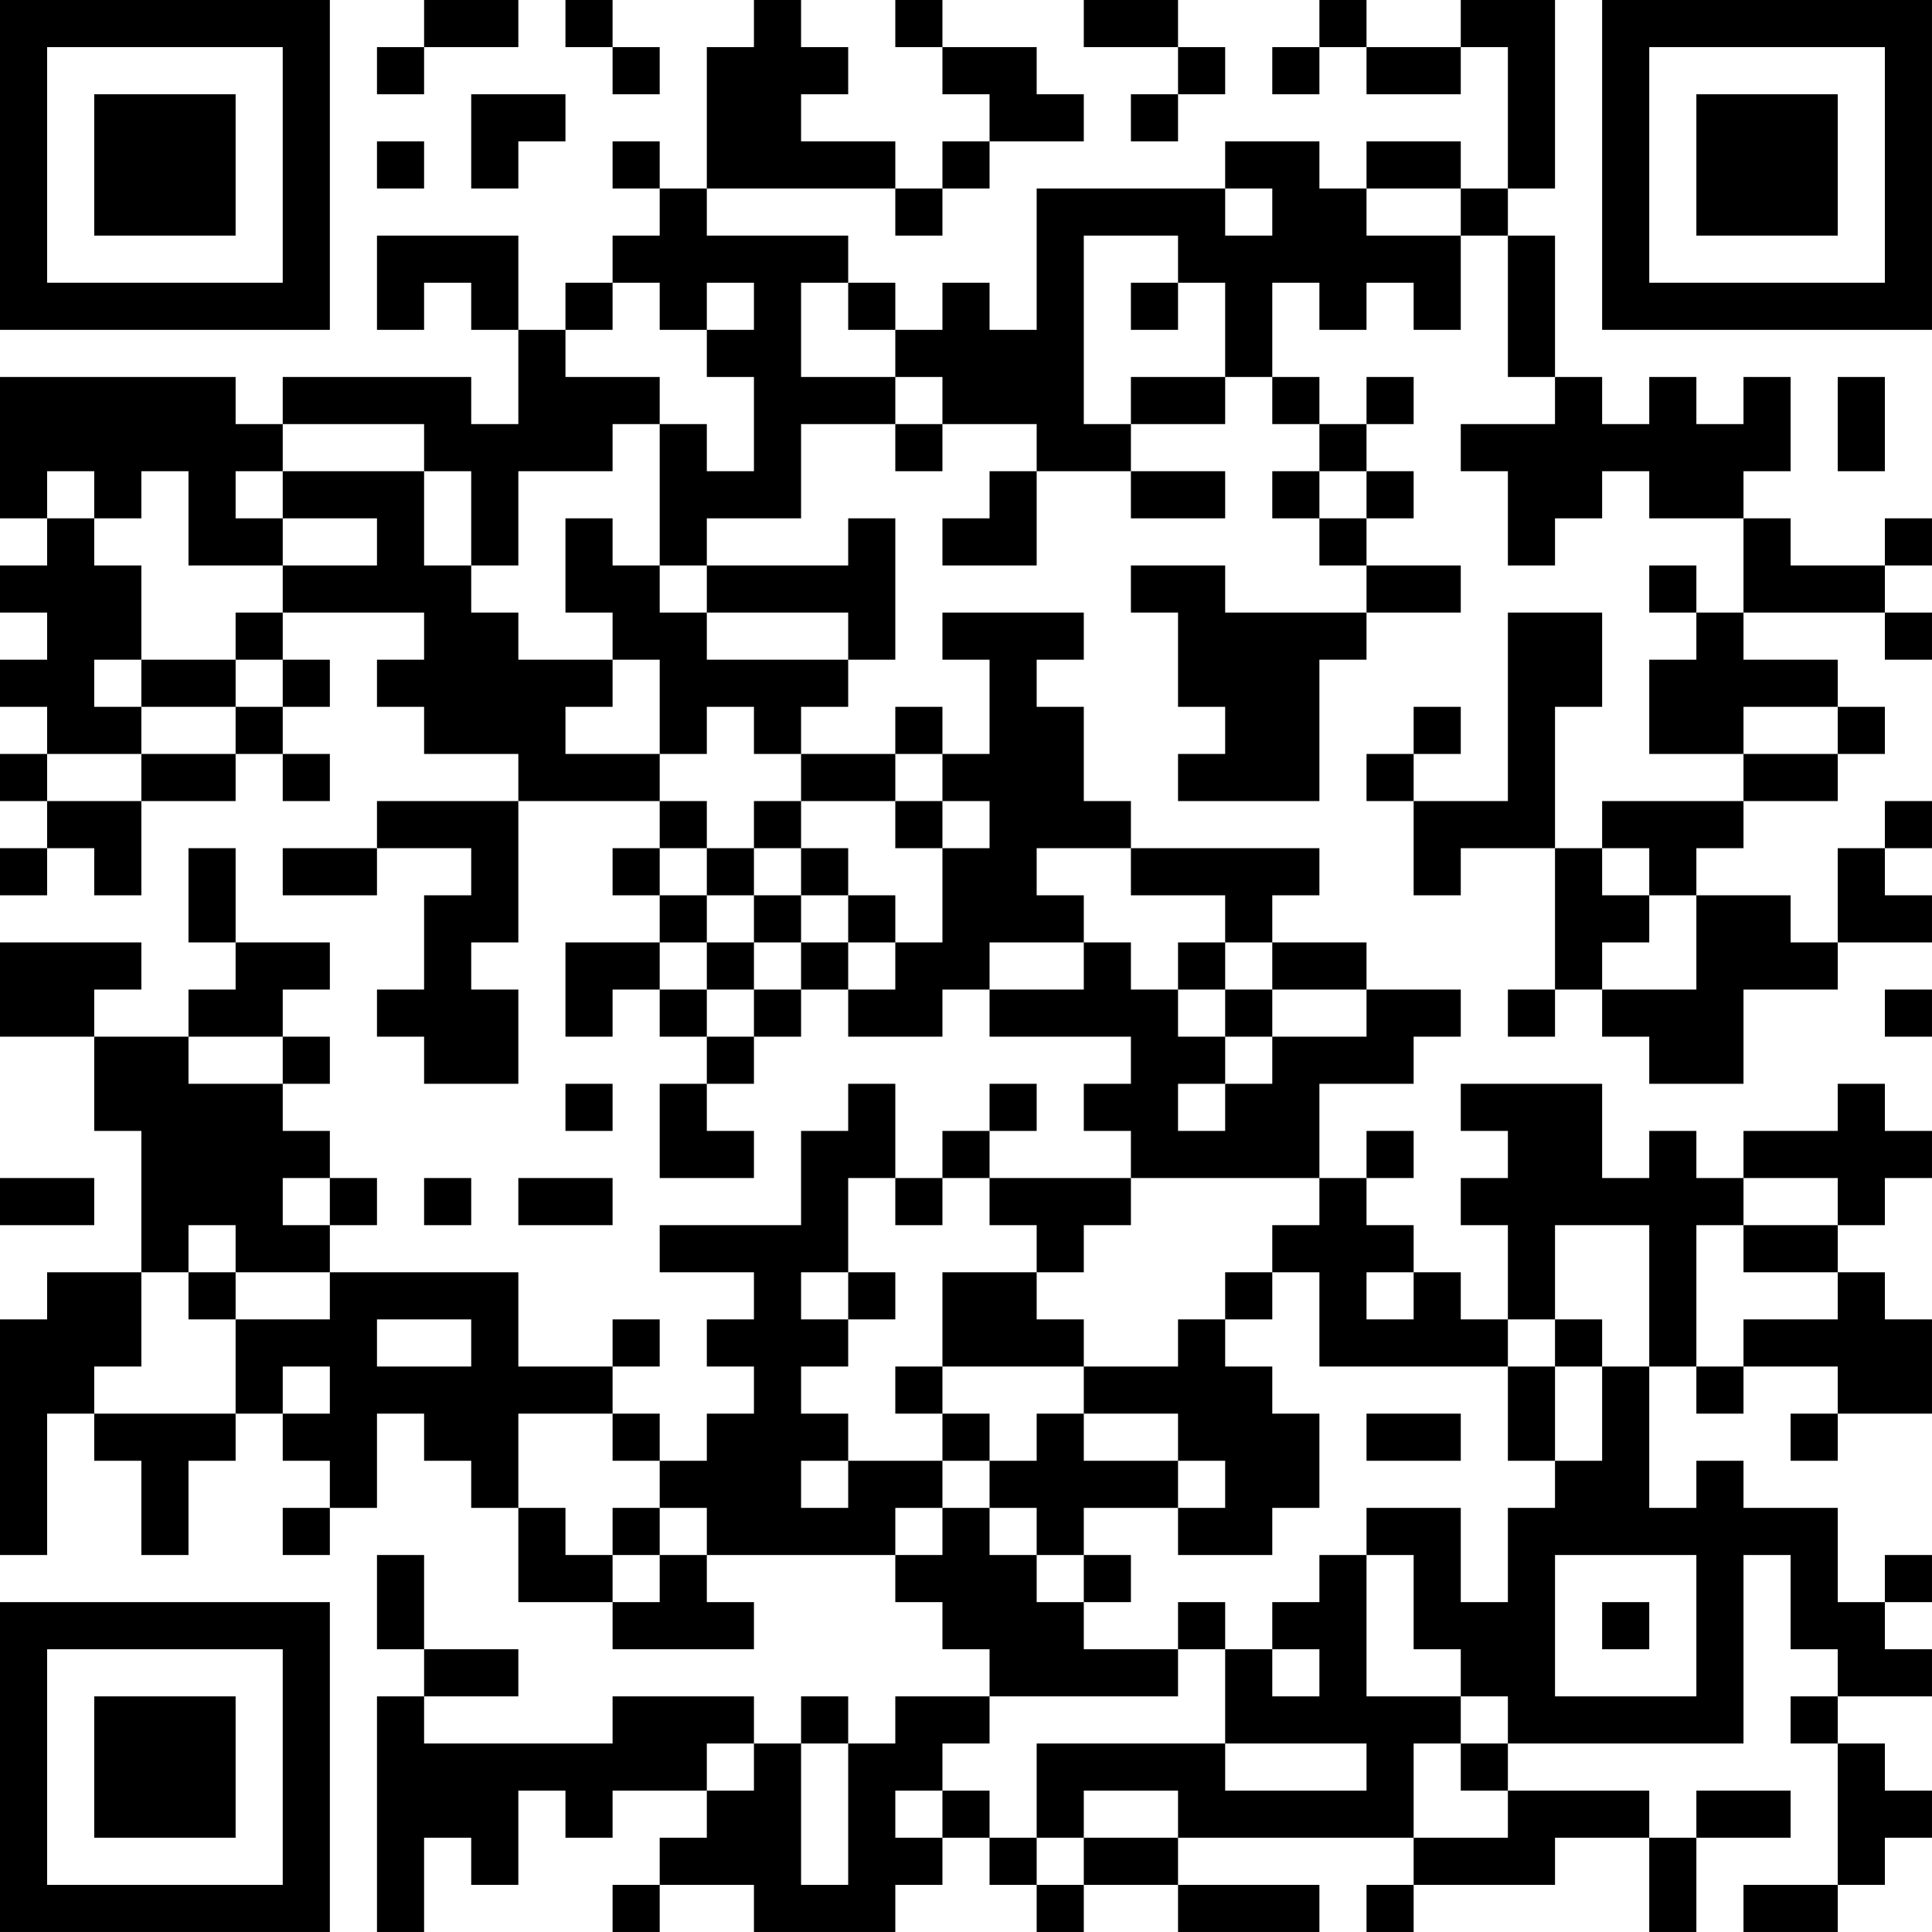 <?xml version="1.0" encoding="UTF-8"?>
<svg xmlns="http://www.w3.org/2000/svg" version="1.1" width="300" height="300" viewBox="0 0 300 300"><rect x="0" y="0" width="300" height="300" fill="#ffffff"/><g transform="scale(7.317)"><g transform="translate(0,0)"><path fill-rule="evenodd" d="M9 0L9 1L8 1L8 2L9 2L9 1L11 1L11 0ZM12 0L12 1L13 1L13 2L14 2L14 1L13 1L13 0ZM16 0L16 1L15 1L15 4L14 4L14 3L13 3L13 4L14 4L14 5L13 5L13 6L12 6L12 7L11 7L11 5L8 5L8 7L9 7L9 6L10 6L10 7L11 7L11 9L10 9L10 8L6 8L6 9L5 9L5 8L0 8L0 11L1 11L1 12L0 12L0 13L1 13L1 14L0 14L0 15L1 15L1 16L0 16L0 17L1 17L1 18L0 18L0 19L1 19L1 18L2 18L2 19L3 19L3 17L5 17L5 16L6 16L6 17L7 17L7 16L6 16L6 15L7 15L7 14L6 14L6 13L9 13L9 14L8 14L8 15L9 15L9 16L11 16L11 17L8 17L8 18L6 18L6 19L8 19L8 18L10 18L10 19L9 19L9 21L8 21L8 22L9 22L9 23L11 23L11 21L10 21L10 20L11 20L11 17L14 17L14 18L13 18L13 19L14 19L14 20L12 20L12 22L13 22L13 21L14 21L14 22L15 22L15 23L14 23L14 25L16 25L16 24L15 24L15 23L16 23L16 22L17 22L17 21L18 21L18 22L20 22L20 21L21 21L21 22L24 22L24 23L23 23L23 24L24 24L24 25L21 25L21 24L22 24L22 23L21 23L21 24L20 24L20 25L19 25L19 23L18 23L18 24L17 24L17 26L14 26L14 27L16 27L16 28L15 28L15 29L16 29L16 30L15 30L15 31L14 31L14 30L13 30L13 29L14 29L14 28L13 28L13 29L11 29L11 27L7 27L7 26L8 26L8 25L7 25L7 24L6 24L6 23L7 23L7 22L6 22L6 21L7 21L7 20L5 20L5 18L4 18L4 20L5 20L5 21L4 21L4 22L2 22L2 21L3 21L3 20L0 20L0 22L2 22L2 24L3 24L3 27L1 27L1 28L0 28L0 33L1 33L1 30L2 30L2 31L3 31L3 33L4 33L4 31L5 31L5 30L6 30L6 31L7 31L7 32L6 32L6 33L7 33L7 32L8 32L8 30L9 30L9 31L10 31L10 32L11 32L11 34L13 34L13 35L16 35L16 34L15 34L15 33L19 33L19 34L20 34L20 35L21 35L21 36L19 36L19 37L18 37L18 36L17 36L17 37L16 37L16 36L13 36L13 37L9 37L9 36L11 36L11 35L9 35L9 33L8 33L8 35L9 35L9 36L8 36L8 41L9 41L9 39L10 39L10 40L11 40L11 38L12 38L12 39L13 39L13 38L15 38L15 39L14 39L14 40L13 40L13 41L14 41L14 40L16 40L16 41L19 41L19 40L20 40L20 39L21 39L21 40L22 40L22 41L23 41L23 40L25 40L25 41L28 41L28 40L25 40L25 39L30 39L30 40L29 40L29 41L30 41L30 40L33 40L33 39L35 39L35 41L36 41L36 39L38 39L38 38L36 38L36 39L35 39L35 38L32 38L32 37L37 37L37 33L38 33L38 35L39 35L39 36L38 36L38 37L39 37L39 40L37 40L37 41L39 41L39 40L40 40L40 39L41 39L41 38L40 38L40 37L39 37L39 36L41 36L41 35L40 35L40 34L41 34L41 33L40 33L40 34L39 34L39 32L37 32L37 31L36 31L36 32L35 32L35 29L36 29L36 30L37 30L37 29L39 29L39 30L38 30L38 31L39 31L39 30L41 30L41 28L40 28L40 27L39 27L39 26L40 26L40 25L41 25L41 24L40 24L40 23L39 23L39 24L37 24L37 25L36 25L36 24L35 24L35 25L34 25L34 23L31 23L31 24L32 24L32 25L31 25L31 26L32 26L32 28L31 28L31 27L30 27L30 26L29 26L29 25L30 25L30 24L29 24L29 25L28 25L28 23L30 23L30 22L31 22L31 21L29 21L29 20L27 20L27 19L28 19L28 18L24 18L24 17L23 17L23 15L22 15L22 14L23 14L23 13L20 13L20 14L21 14L21 16L20 16L20 15L19 15L19 16L17 16L17 15L18 15L18 14L19 14L19 11L18 11L18 12L15 12L15 11L17 11L17 9L19 9L19 10L20 10L20 9L22 9L22 10L21 10L21 11L20 11L20 12L22 12L22 10L24 10L24 11L26 11L26 10L24 10L24 9L26 9L26 8L27 8L27 9L28 9L28 10L27 10L27 11L28 11L28 12L29 12L29 13L26 13L26 12L24 12L24 13L25 13L25 15L26 15L26 16L25 16L25 17L28 17L28 14L29 14L29 13L31 13L31 12L29 12L29 11L30 11L30 10L29 10L29 9L30 9L30 8L29 8L29 9L28 9L28 8L27 8L27 6L28 6L28 7L29 7L29 6L30 6L30 7L31 7L31 5L32 5L32 8L33 8L33 9L31 9L31 10L32 10L32 12L33 12L33 11L34 11L34 10L35 10L35 11L37 11L37 13L36 13L36 12L35 12L35 13L36 13L36 14L35 14L35 16L37 16L37 17L34 17L34 18L33 18L33 15L34 15L34 13L32 13L32 17L30 17L30 16L31 16L31 15L30 15L30 16L29 16L29 17L30 17L30 19L31 19L31 18L33 18L33 21L32 21L32 22L33 22L33 21L34 21L34 22L35 22L35 23L37 23L37 21L39 21L39 20L41 20L41 19L40 19L40 18L41 18L41 17L40 17L40 18L39 18L39 20L38 20L38 19L36 19L36 18L37 18L37 17L39 17L39 16L40 16L40 15L39 15L39 14L37 14L37 13L40 13L40 14L41 14L41 13L40 13L40 12L41 12L41 11L40 11L40 12L38 12L38 11L37 11L37 10L38 10L38 8L37 8L37 9L36 9L36 8L35 8L35 9L34 9L34 8L33 8L33 5L32 5L32 4L33 4L33 0L31 0L31 1L29 1L29 0L28 0L28 1L27 1L27 2L28 2L28 1L29 1L29 2L31 2L31 1L32 1L32 4L31 4L31 3L29 3L29 4L28 4L28 3L26 3L26 4L22 4L22 7L21 7L21 6L20 6L20 7L19 7L19 6L18 6L18 5L15 5L15 4L19 4L19 5L20 5L20 4L21 4L21 3L23 3L23 2L22 2L22 1L20 1L20 0L19 0L19 1L20 1L20 2L21 2L21 3L20 3L20 4L19 4L19 3L17 3L17 2L18 2L18 1L17 1L17 0ZM23 0L23 1L25 1L25 2L24 2L24 3L25 3L25 2L26 2L26 1L25 1L25 0ZM10 2L10 4L11 4L11 3L12 3L12 2ZM8 3L8 4L9 4L9 3ZM26 4L26 5L27 5L27 4ZM29 4L29 5L31 5L31 4ZM23 5L23 9L24 9L24 8L26 8L26 6L25 6L25 5ZM13 6L13 7L12 7L12 8L14 8L14 9L13 9L13 10L11 10L11 12L10 12L10 10L9 10L9 9L6 9L6 10L5 10L5 11L6 11L6 12L4 12L4 10L3 10L3 11L2 11L2 10L1 10L1 11L2 11L2 12L3 12L3 14L2 14L2 15L3 15L3 16L1 16L1 17L3 17L3 16L5 16L5 15L6 15L6 14L5 14L5 13L6 13L6 12L8 12L8 11L6 11L6 10L9 10L9 12L10 12L10 13L11 13L11 14L13 14L13 15L12 15L12 16L14 16L14 17L15 17L15 18L14 18L14 19L15 19L15 20L14 20L14 21L15 21L15 22L16 22L16 21L17 21L17 20L18 20L18 21L19 21L19 20L20 20L20 18L21 18L21 17L20 17L20 16L19 16L19 17L17 17L17 16L16 16L16 15L15 15L15 16L14 16L14 14L13 14L13 13L12 13L12 11L13 11L13 12L14 12L14 13L15 13L15 14L18 14L18 13L15 13L15 12L14 12L14 9L15 9L15 10L16 10L16 8L15 8L15 7L16 7L16 6L15 6L15 7L14 7L14 6ZM17 6L17 8L19 8L19 9L20 9L20 8L19 8L19 7L18 7L18 6ZM24 6L24 7L25 7L25 6ZM39 8L39 10L40 10L40 8ZM28 10L28 11L29 11L29 10ZM3 14L3 15L5 15L5 14ZM37 15L37 16L39 16L39 15ZM16 17L16 18L15 18L15 19L16 19L16 20L15 20L15 21L16 21L16 20L17 20L17 19L18 19L18 20L19 20L19 19L18 19L18 18L17 18L17 17ZM19 17L19 18L20 18L20 17ZM16 18L16 19L17 19L17 18ZM22 18L22 19L23 19L23 20L21 20L21 21L23 21L23 20L24 20L24 21L25 21L25 22L26 22L26 23L25 23L25 24L26 24L26 23L27 23L27 22L29 22L29 21L27 21L27 20L26 20L26 19L24 19L24 18ZM34 18L34 19L35 19L35 20L34 20L34 21L36 21L36 19L35 19L35 18ZM25 20L25 21L26 21L26 22L27 22L27 21L26 21L26 20ZM40 21L40 22L41 22L41 21ZM4 22L4 23L6 23L6 22ZM12 23L12 24L13 24L13 23ZM0 25L0 26L2 26L2 25ZM6 25L6 26L7 26L7 25ZM9 25L9 26L10 26L10 25ZM11 25L11 26L13 26L13 25ZM18 25L18 27L17 27L17 28L18 28L18 29L17 29L17 30L18 30L18 31L17 31L17 32L18 32L18 31L20 31L20 32L19 32L19 33L20 33L20 32L21 32L21 33L22 33L22 34L23 34L23 35L25 35L25 36L21 36L21 37L20 37L20 38L19 38L19 39L20 39L20 38L21 38L21 39L22 39L22 40L23 40L23 39L25 39L25 38L23 38L23 39L22 39L22 37L26 37L26 38L29 38L29 37L26 37L26 35L27 35L27 36L28 36L28 35L27 35L27 34L28 34L28 33L29 33L29 36L31 36L31 37L30 37L30 39L32 39L32 38L31 38L31 37L32 37L32 36L31 36L31 35L30 35L30 33L29 33L29 32L31 32L31 34L32 34L32 32L33 32L33 31L34 31L34 29L35 29L35 26L33 26L33 28L32 28L32 29L28 29L28 27L27 27L27 26L28 26L28 25L24 25L24 26L23 26L23 27L22 27L22 26L21 26L21 25L20 25L20 26L19 26L19 25ZM37 25L37 26L36 26L36 29L37 29L37 28L39 28L39 27L37 27L37 26L39 26L39 25ZM4 26L4 27L3 27L3 29L2 29L2 30L5 30L5 28L7 28L7 27L5 27L5 26ZM4 27L4 28L5 28L5 27ZM18 27L18 28L19 28L19 27ZM20 27L20 29L19 29L19 30L20 30L20 31L21 31L21 32L22 32L22 33L23 33L23 34L24 34L24 33L23 33L23 32L25 32L25 33L27 33L27 32L28 32L28 30L27 30L27 29L26 29L26 28L27 28L27 27L26 27L26 28L25 28L25 29L23 29L23 28L22 28L22 27ZM29 27L29 28L30 28L30 27ZM8 28L8 29L10 29L10 28ZM33 28L33 29L32 29L32 31L33 31L33 29L34 29L34 28ZM6 29L6 30L7 30L7 29ZM20 29L20 30L21 30L21 31L22 31L22 30L23 30L23 31L25 31L25 32L26 32L26 31L25 31L25 30L23 30L23 29ZM11 30L11 32L12 32L12 33L13 33L13 34L14 34L14 33L15 33L15 32L14 32L14 31L13 31L13 30ZM29 30L29 31L31 31L31 30ZM13 32L13 33L14 33L14 32ZM33 33L33 36L36 36L36 33ZM25 34L25 35L26 35L26 34ZM34 34L34 35L35 35L35 34ZM15 37L15 38L16 38L16 37ZM17 37L17 40L18 40L18 37ZM0 0L0 7L7 7L7 0ZM1 1L1 6L6 6L6 1ZM2 2L2 5L5 5L5 2ZM34 0L34 7L41 7L41 0ZM35 1L35 6L40 6L40 1ZM36 2L36 5L39 5L39 2ZM0 34L0 41L7 41L7 34ZM1 35L1 40L6 40L6 35ZM2 36L2 39L5 39L5 36Z" fill="#000000"/></g></g></svg>
